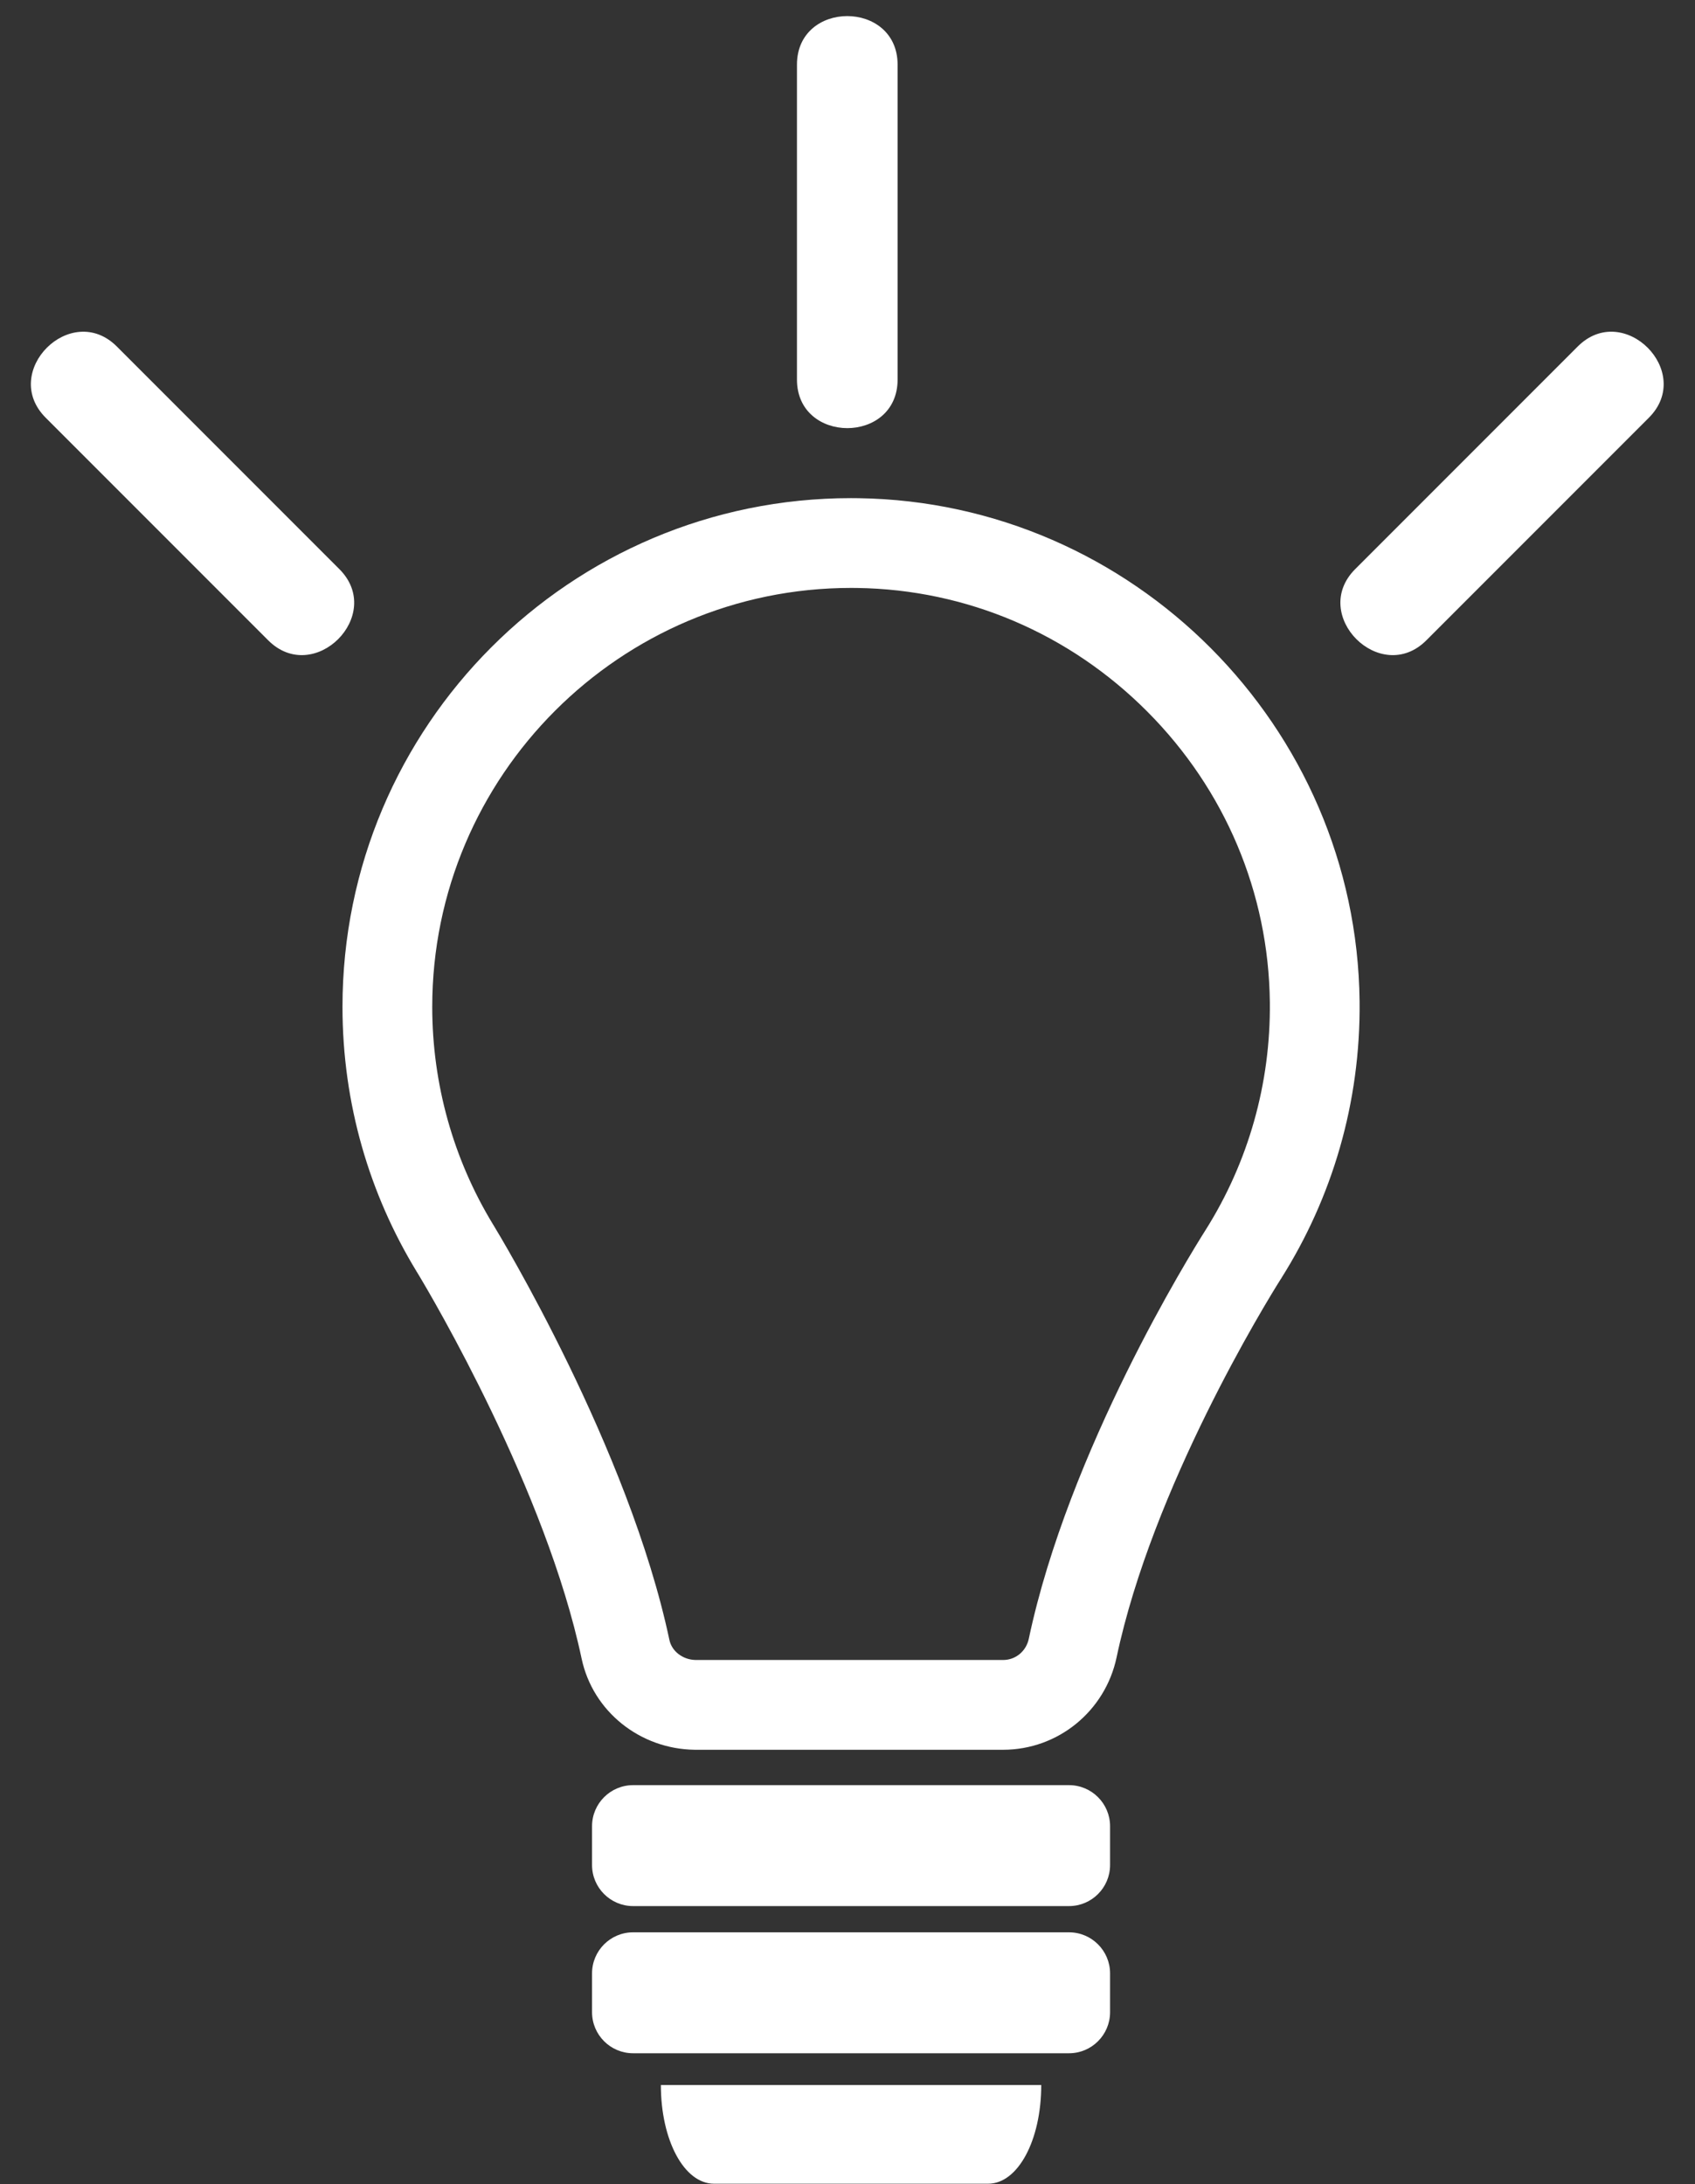 <?xml version="1.0" encoding="UTF-8" standalone="no"?><svg xmlns="http://www.w3.org/2000/svg" xmlns:xlink="http://www.w3.org/1999/xlink" fill="#ffffff" height="486.5" preserveAspectRatio="xMidYMid meet" version="1" viewBox="67.2 11.0 377.7 486.5" width="377.7" zoomAndPan="magnify"><rect x="67.2" y="11.0" width="377.7" height="486.5" fill="#333333" stroke="none"/><g id="change1_3"><path d="M256.842,141.957c0.459,0,0.911,0.003,1.371,0.01c24.337,0.348,47.292,10.125,64.638,27.532 c17.347,17.407,27.044,40.397,27.311,64.737c0.197,18.047-4.761,35.604-14.339,50.778c-0.034,0.053-0.067,0.106-0.102,0.16 c-3.201,5.059-30.401,48.873-39.272,90.852c-0.589,2.785-2.94,4.729-5.72,4.729h-0.088c-0.086-0.001-0.173-0.002-0.26-0.002 h-68.228c-2.827-0.073-5.253-1.938-5.788-4.459c-9.052-42.715-38.005-90.438-39.233-92.448c-0.035-0.058-0.071-0.113-0.106-0.171 c-8.838-14.54-13.509-31.272-13.509-48.393C163.517,183.822,205.382,141.957,256.842,141.957 M256.842,121.957 c-62.583,0-113.325,50.741-113.325,113.325c0,21.569,6.027,41.729,16.487,58.893h-0.04c0,0,0.041,0.039,0.1,0.097 c3.624,5.933,28.827,48.848,36.736,86.168c2.508,11.838,13.078,20.153,25.176,20.313h68.404c0.115,0.002,0.231,0.002,0.347,0.002 c12.229,0,22.752-8.596,25.287-20.593c7.995-37.833,33.208-78.93,36.625-84.321c0.095-0.092,0.154-0.149,0.154-0.149h-0.061 c11.247-17.818,17.674-38.986,17.426-61.673c-0.667-61.172-50.49-111.174-111.66-112.048 C257.941,121.96,257.396,121.957,256.842,121.957L256.842,121.957z" fill="inherit"/></g><g id="change1_4"><path d="M305.416,408.635h-97.148c-5.041,0-9.142,4.102-9.142,9.143v8.651c0,5.041,4.101,9.143,9.142,9.143h97.148 c5.041,0,9.142-4.102,9.142-9.143v-8.651C314.558,412.736,310.457,408.635,305.416,408.635z" fill="inherit"/></g><g id="change1_1"><path d="M305.416,441.417h-97.148c-5.041,0-9.142,4.102-9.142,9.143v8.651c0,5.041,4.101,9.144,9.142,9.144h97.148 c5.041,0,9.142-4.103,9.142-9.144v-8.651C314.558,445.519,310.457,441.417,305.416,441.417z" fill="inherit"/></g><g id="change1_7"><path d="M298.1,475.427L298.1,475.427h-82.517l0,0h-1.121c0,12.331,5.198,21.99,11.834,21.99h61.093 c6.635,0,11.833-9.659,11.833-21.99H298.1z" fill="inherit"/></g><g><g id="change1_2"><path d="M244.786,25.416c0,23.372,0,46.744,0,70.117c0,14.432,22.429,14.456,22.429,0c0-23.373,0-46.745,0-70.117 C267.215,10.984,244.786,10.96,244.786,25.416L244.786,25.416z" fill="inherit"/></g></g><g><g id="change1_6"><path d="M142.821,137.768c-16.527-16.527-33.053-33.053-49.58-49.58c-10.219-10.219-26.083,5.636-15.859,15.859 c16.527,16.527,33.053,33.053,49.58,49.581C137.181,163.847,153.045,147.992,142.821,137.768L142.821,137.768z" fill="inherit"/></g></g><g><g id="change1_5"><path d="M385.039,153.628c16.527-16.527,33.054-33.054,49.58-49.581c10.22-10.219-5.636-26.083-15.859-15.859 c-16.525,16.527-33.053,33.053-49.58,49.58C358.961,147.988,374.815,163.851,385.039,153.628L385.039,153.628z" fill="inherit"/></g></g></svg>